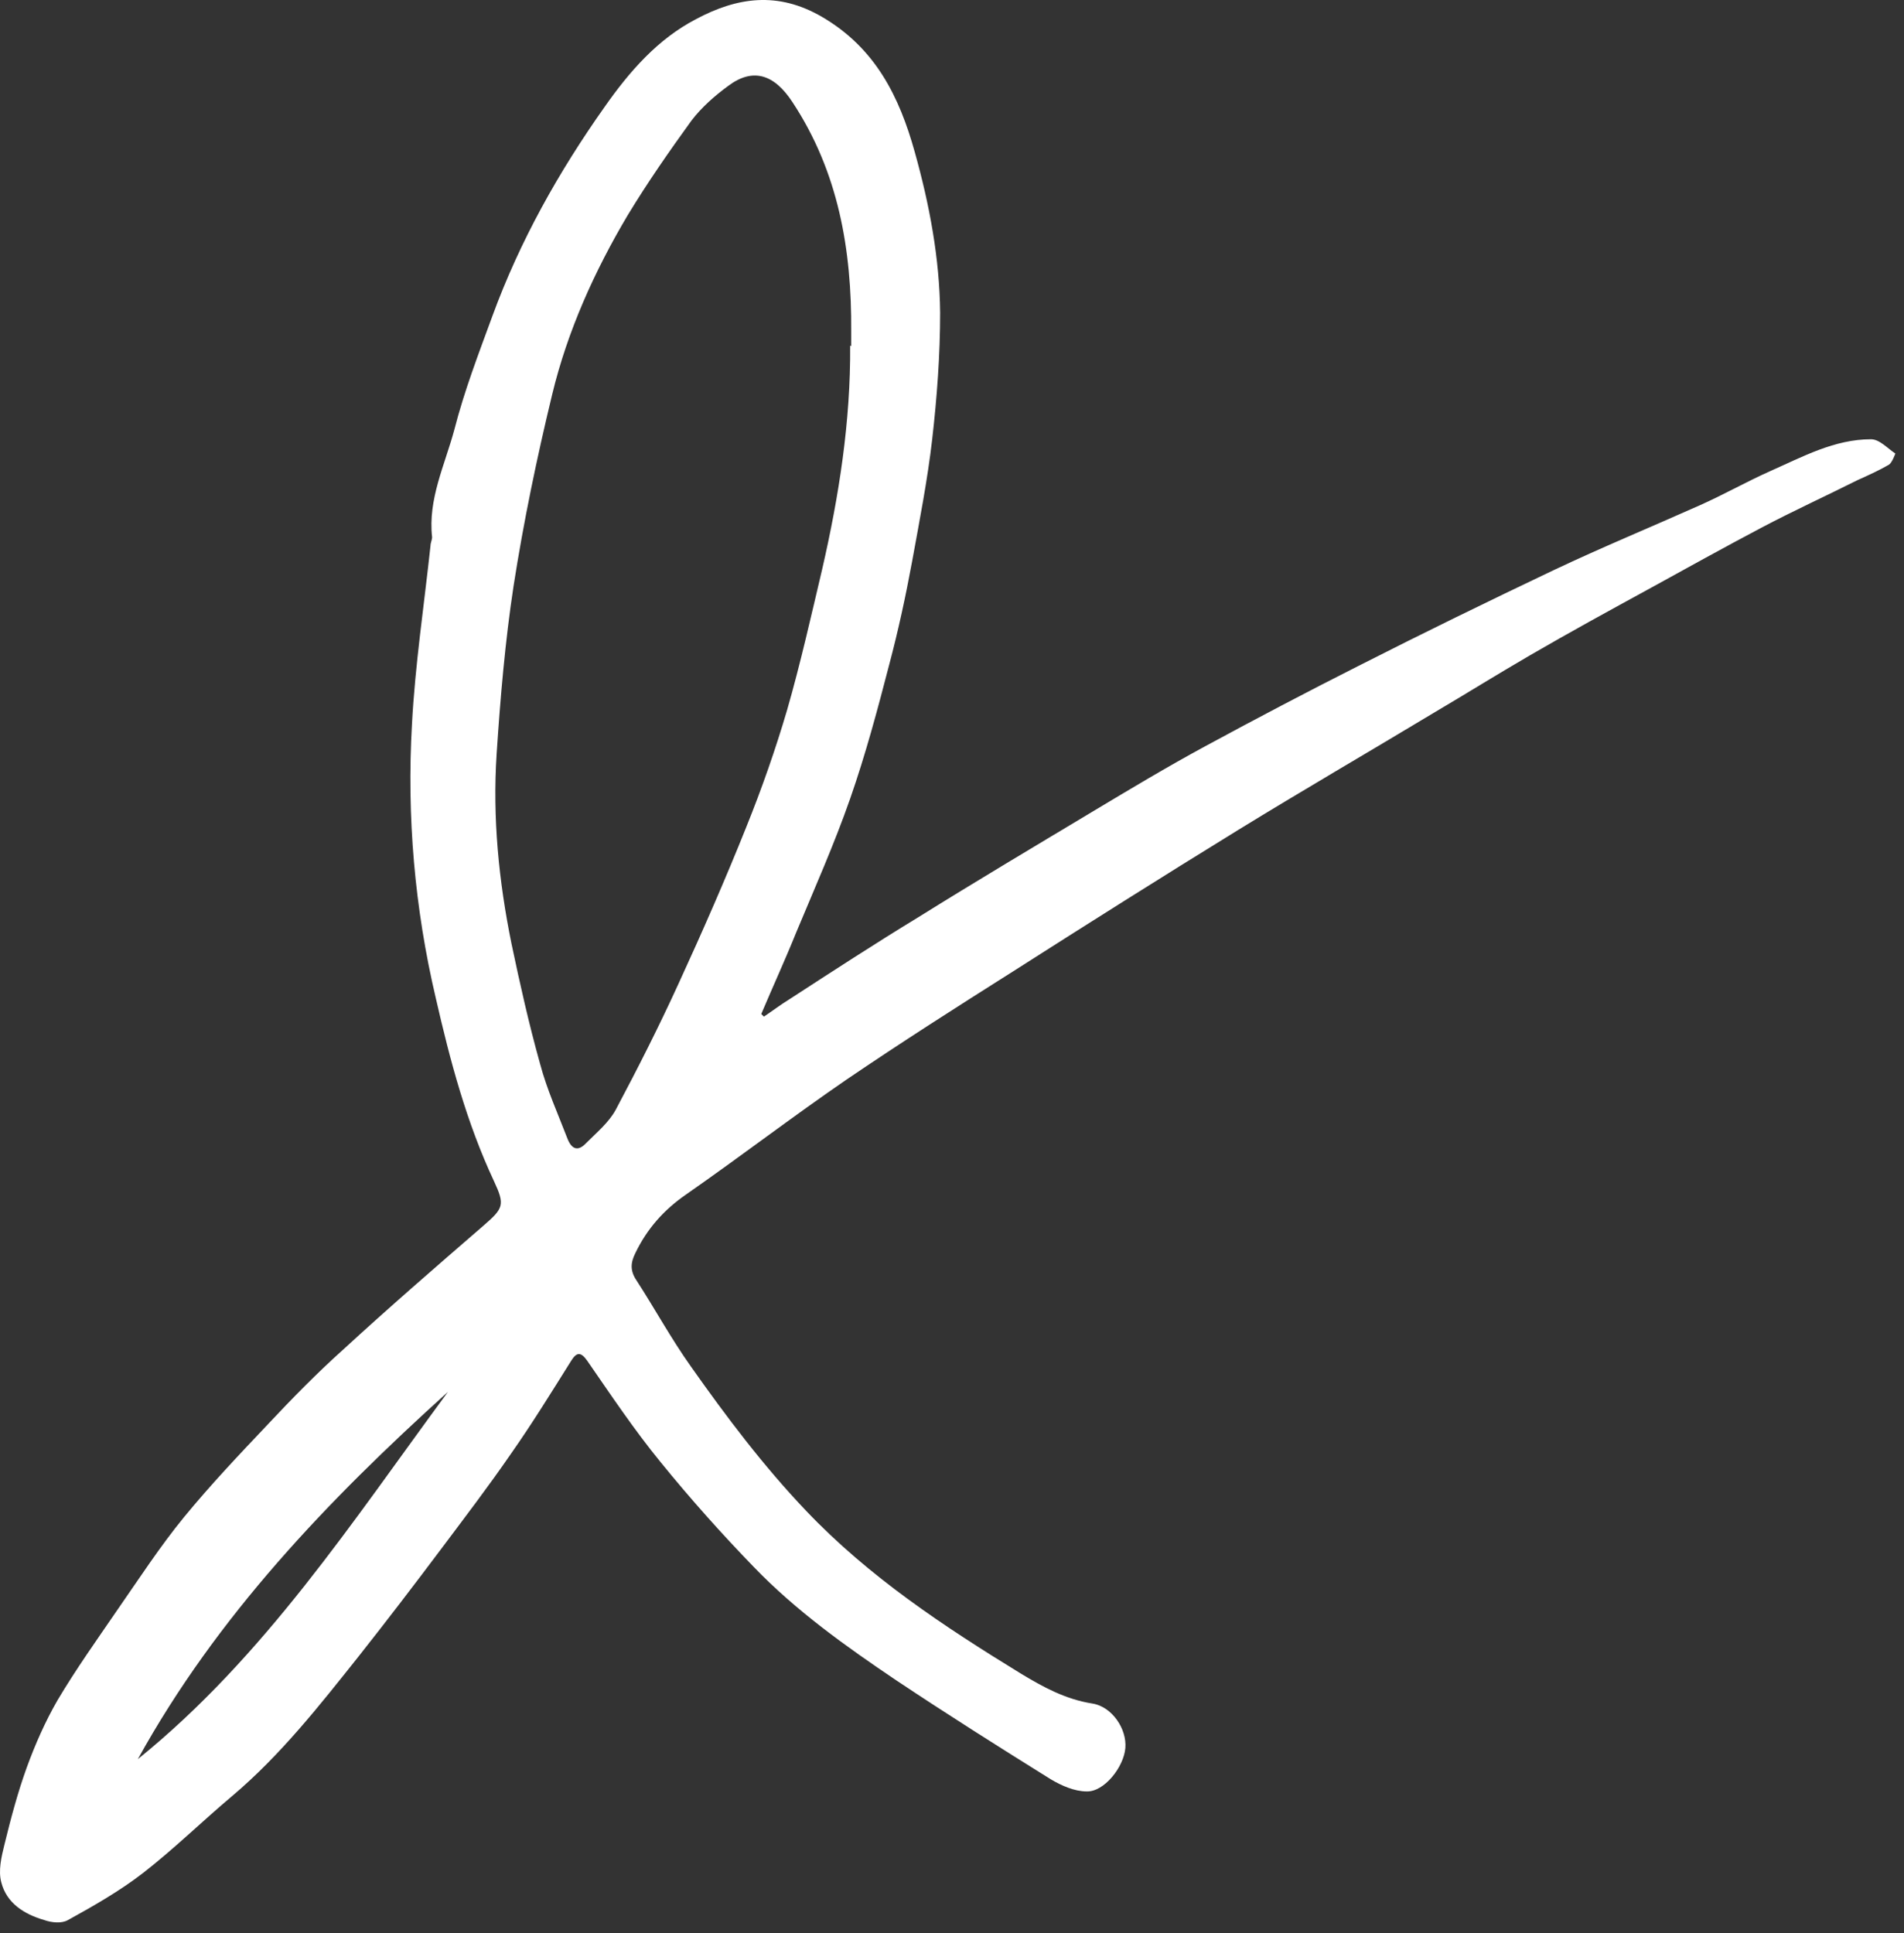 <?xml version="1.0" encoding="UTF-8"?> <svg xmlns="http://www.w3.org/2000/svg" width="130" height="132" viewBox="0 0 130 132" fill="none"><rect x="0" y="0" width="130" height="132" fill="#333333" stroke="none"/><path d="M52.049 69.484C52.699 69.05 53.314 68.581 53.964 68.183C56.855 66.304 59.745 64.425 62.708 62.619C66.647 60.162 70.657 57.777 74.632 55.392C77.161 53.875 79.691 52.357 82.292 50.948C85.761 49.069 89.266 47.226 92.771 45.456C97.179 43.215 101.623 41.047 106.104 38.916C109.392 37.362 112.716 35.989 116.04 34.507C117.666 33.785 119.256 32.882 120.882 32.159C123.086 31.183 125.254 29.991 127.747 29.991C128.326 29.991 128.868 30.605 129.41 30.966C129.41 30.966 129.193 31.581 128.976 31.725C128.289 32.123 127.567 32.448 126.844 32.773C124.676 33.857 122.472 34.869 120.34 35.989C117.739 37.362 115.137 38.807 112.572 40.217C109.862 41.698 107.152 43.179 104.478 44.733C102.238 46.034 100.033 47.407 97.829 48.708C93.385 51.382 88.904 53.983 84.496 56.693C79.329 59.873 74.235 63.089 69.14 66.341C65.31 68.761 61.516 71.182 57.794 73.712C54.108 76.241 50.531 78.987 46.846 81.552C45.328 82.6 44.172 83.901 43.377 85.563C43.052 86.214 43.016 86.756 43.449 87.406C44.714 89.357 45.834 91.417 47.171 93.296C49.592 96.728 52.121 100.089 55.048 103.16C59.348 107.677 64.442 111.037 69.682 114.253C71.236 115.192 72.753 116.023 74.596 116.312C75.933 116.529 76.945 118.047 76.836 119.348C76.728 120.648 75.391 122.347 74.198 122.31C73.367 122.31 72.464 121.913 71.741 121.479C68.2 119.275 64.659 117.035 61.191 114.723C57.758 112.41 54.361 109.989 51.471 106.99C49.267 104.714 47.135 102.329 45.111 99.836C43.305 97.632 41.715 95.247 40.089 92.898C39.655 92.284 39.366 92.32 39.005 92.898C37.668 95.03 36.331 97.198 34.886 99.258C33.368 101.462 31.742 103.594 30.116 105.762C28.273 108.219 26.395 110.676 24.48 113.097C21.806 116.457 19.168 119.817 15.88 122.6C13.82 124.334 11.905 126.213 9.773 127.875C8.184 129.103 6.413 130.115 4.643 131.091C4.209 131.344 3.522 131.271 3.017 131.091C1.644 130.693 0.451 129.935 0.09 128.525C-0.127 127.73 0.09 126.791 0.307 125.924C0.74 124.153 1.21 122.383 1.824 120.684C2.402 119.095 3.089 117.541 3.92 116.096C5.185 113.964 6.63 111.94 8.039 109.881C9.52 107.749 10.93 105.581 12.556 103.594C14.362 101.389 16.35 99.294 18.301 97.234C19.927 95.5 21.625 93.766 23.395 92.176C26.539 89.285 29.791 86.467 33.007 83.684C34.38 82.492 34.488 82.275 33.73 80.649C31.851 76.638 30.73 72.411 29.755 68.147C28.31 62.005 27.768 55.754 28.129 49.43C28.346 45.347 28.96 41.3 29.394 37.254C29.394 37.073 29.502 36.856 29.502 36.675C29.213 34.074 30.369 31.761 31.02 29.34C31.706 26.667 32.682 24.137 33.621 21.572C35.5 16.441 38.138 11.744 41.281 7.299C42.98 4.878 44.895 2.674 47.532 1.301C50.315 -0.18 53.097 -0.614 56.132 1.157C59.781 3.289 61.407 6.613 62.455 10.371C63.467 13.984 64.153 17.633 64.19 21.355C64.19 24.246 63.973 27.136 63.648 29.991C63.322 32.809 62.78 35.555 62.275 38.337C61.841 40.686 61.335 43.035 60.721 45.347C59.926 48.419 59.095 51.526 58.047 54.525C56.963 57.633 55.626 60.632 54.361 63.667C53.603 65.546 52.772 67.352 51.977 69.231C52.049 69.303 52.121 69.376 52.194 69.448L52.049 69.484ZM58.119 23.631C58.119 23.306 58.119 22.981 58.119 22.62C58.155 17.055 57.252 11.744 54.108 6.974C52.88 5.095 51.435 4.589 49.736 5.854C48.797 6.541 47.894 7.335 47.207 8.239C45.69 10.335 44.208 12.466 42.871 14.671C40.595 18.501 38.752 22.584 37.704 26.919C36.656 31.256 35.753 35.591 35.066 40C34.488 43.794 34.163 47.624 33.91 51.454C33.621 55.826 34.055 60.162 34.922 64.425C35.5 67.172 36.114 69.918 36.873 72.628C37.343 74.398 38.102 76.06 38.752 77.759C39.041 78.481 39.475 78.626 40.017 78.048C40.739 77.325 41.57 76.638 42.04 75.771C43.558 72.917 45.003 70.062 46.34 67.135C47.966 63.594 49.52 60.053 50.965 56.44C52.013 53.839 52.952 51.165 53.747 48.455C54.651 45.311 55.373 42.095 56.132 38.88C57.288 33.857 58.083 28.762 58.047 23.595L58.119 23.631ZM30.586 95.03C22.384 102.437 14.796 110.35 9.412 120.106C18.084 113.097 24.082 103.847 30.586 95.03Z" fill="white"></path></svg> 